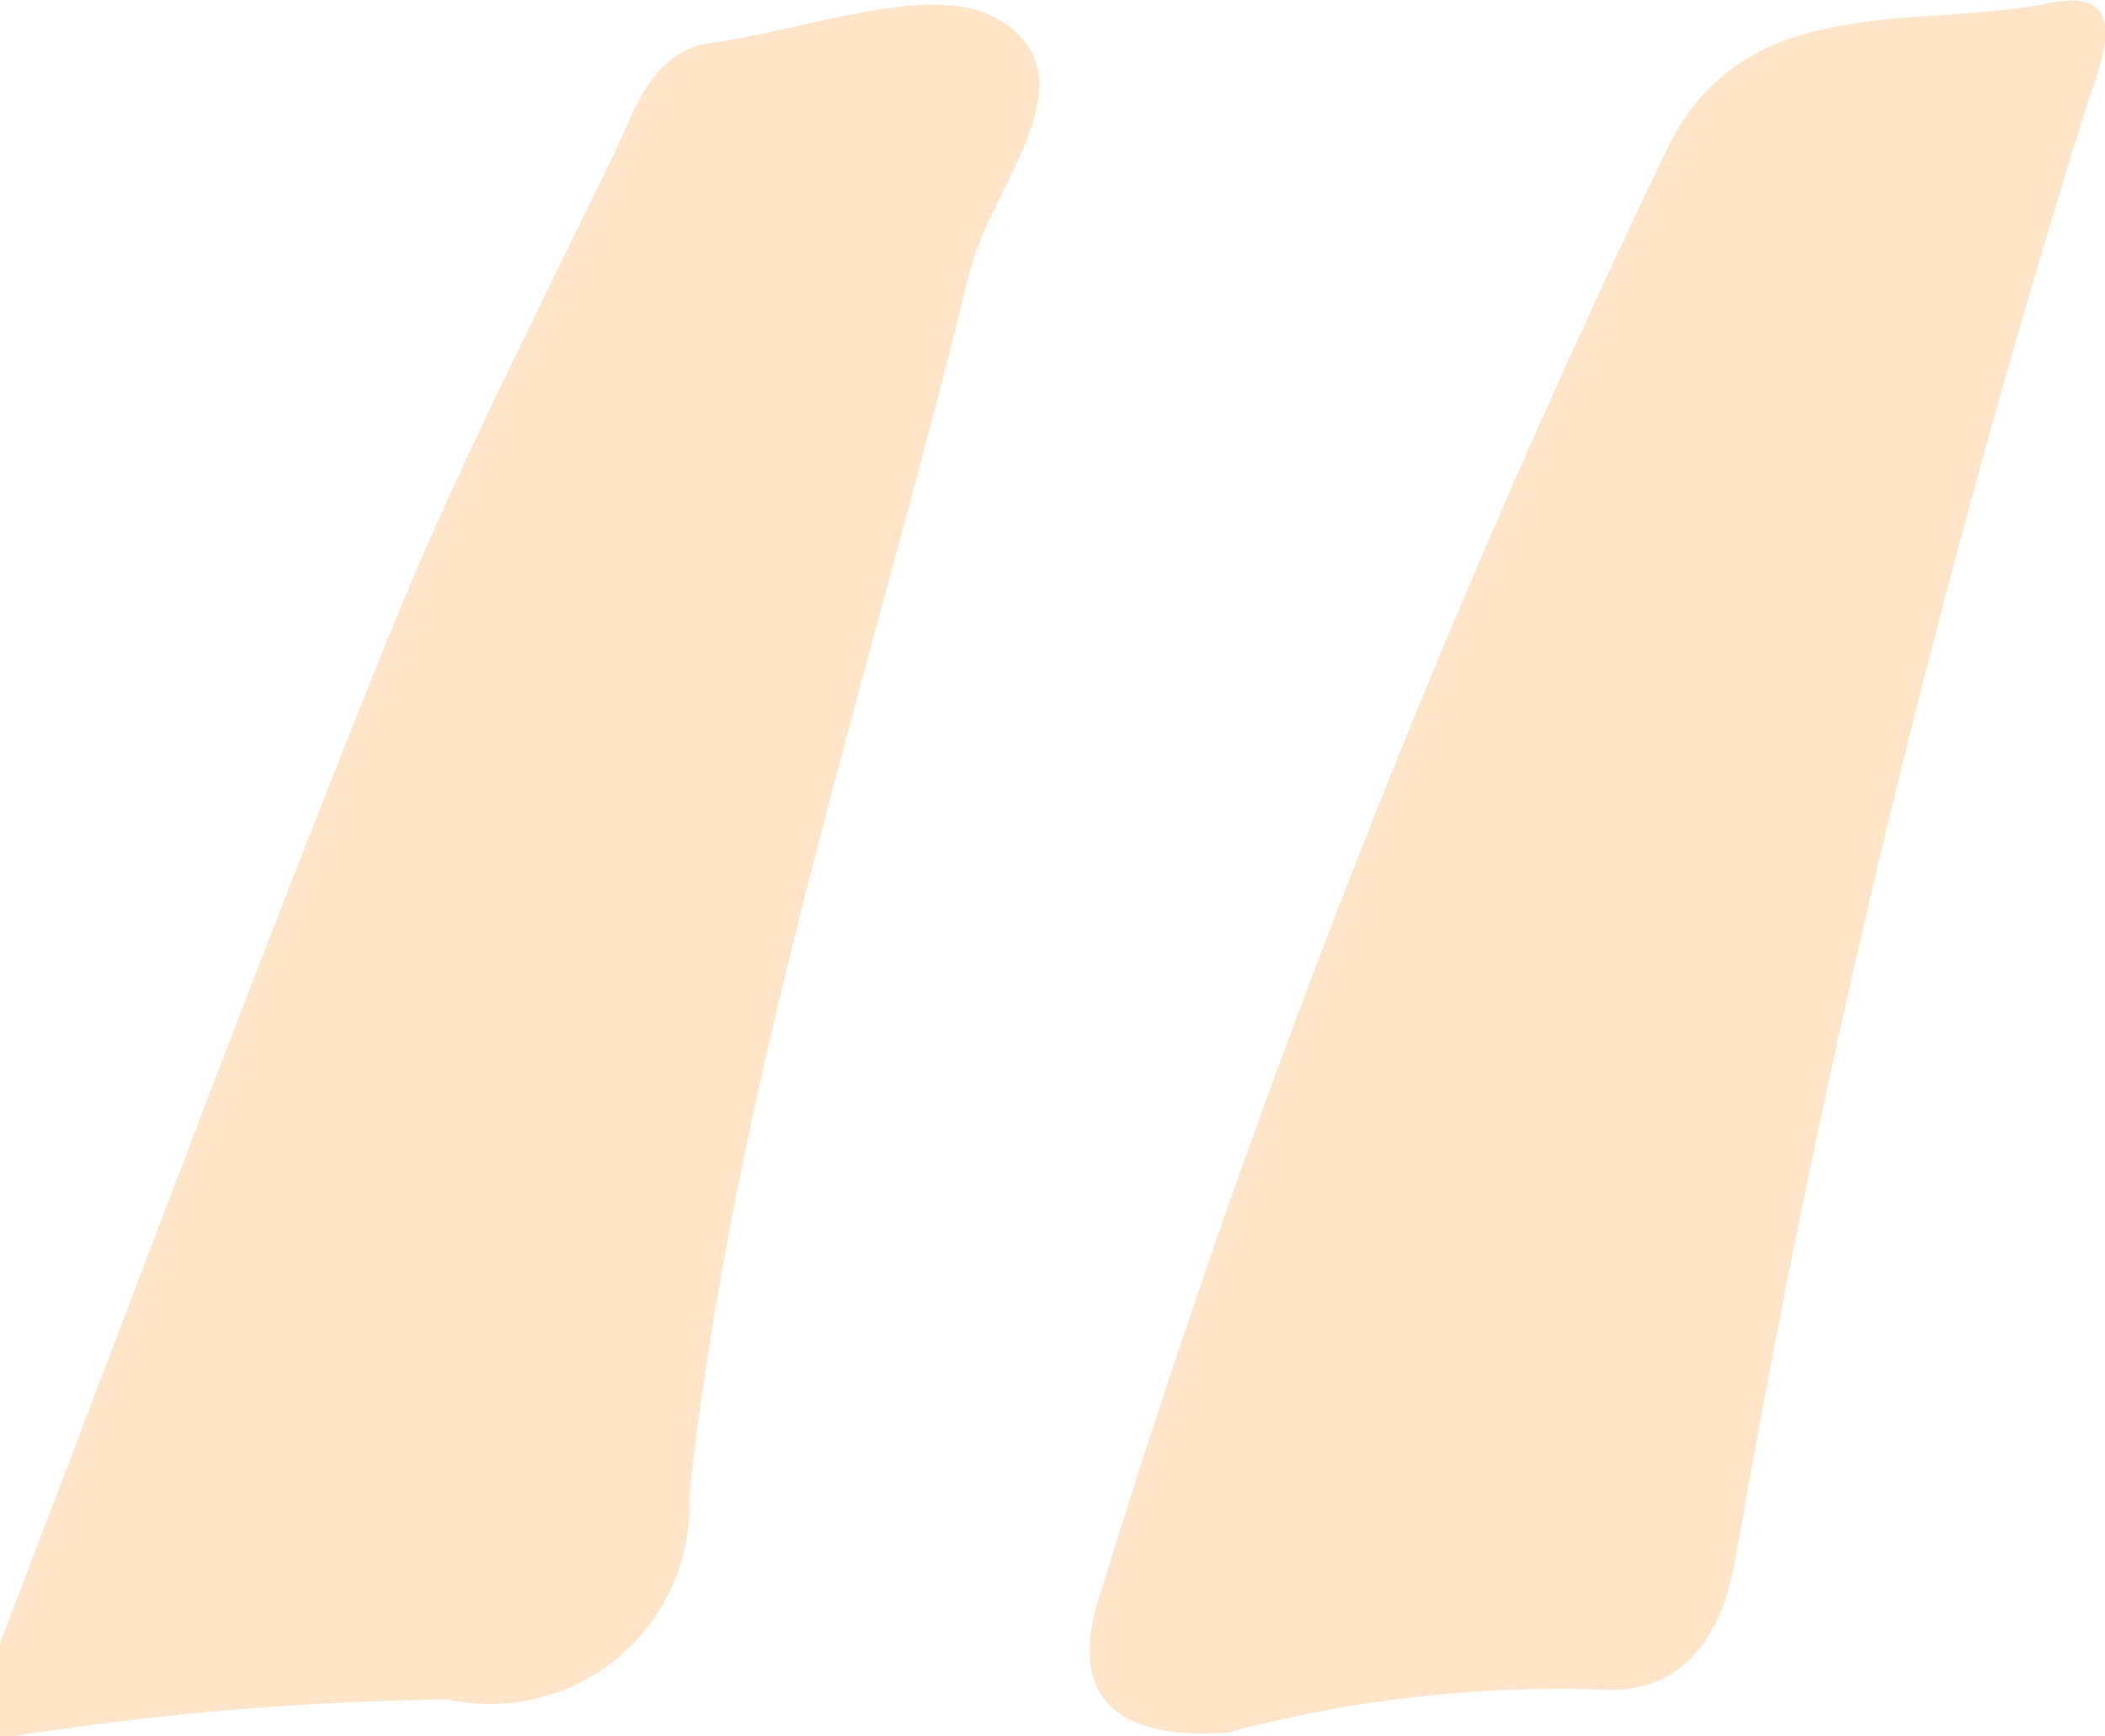 <svg xmlns="http://www.w3.org/2000/svg" viewBox="0 0 24.1 19.88"><path d="M338,308.49c1.48-3.85,2.91-7.71,4.45-11.53.77-1.91,1.72-3.76,2.62-5.62.24-.51.43-1.15,1.1-1.25,1.13-.15,2.57-.73,3.32-.25,1.07.67-.13,1.91-.36,2.88-1.14,4.64-2.68,9.19-3.21,14a2.28,2.28,0,0,1-2.76,2.34,34.69,34.69,0,0,0-5.16.45Z" transform="translate(-338.03 -289.6)" style="fill:#fee5ca"/><path d="M352.08,309.44c-1.44.1-1.78-.56-1.47-1.54a118.82,118.82,0,0,1,6.51-16.6c.88-1.83,2.87-1.35,4.4-1.67,1-.2.51.81.38,1.24a130.75,130.75,0,0,0-4,16.57c-.13.74-.48,1.49-1.4,1.51A14.77,14.77,0,0,0,352.08,309.44Z" transform="translate(-338.03 -289.6)" style="fill:#fee5ca"/></svg>
